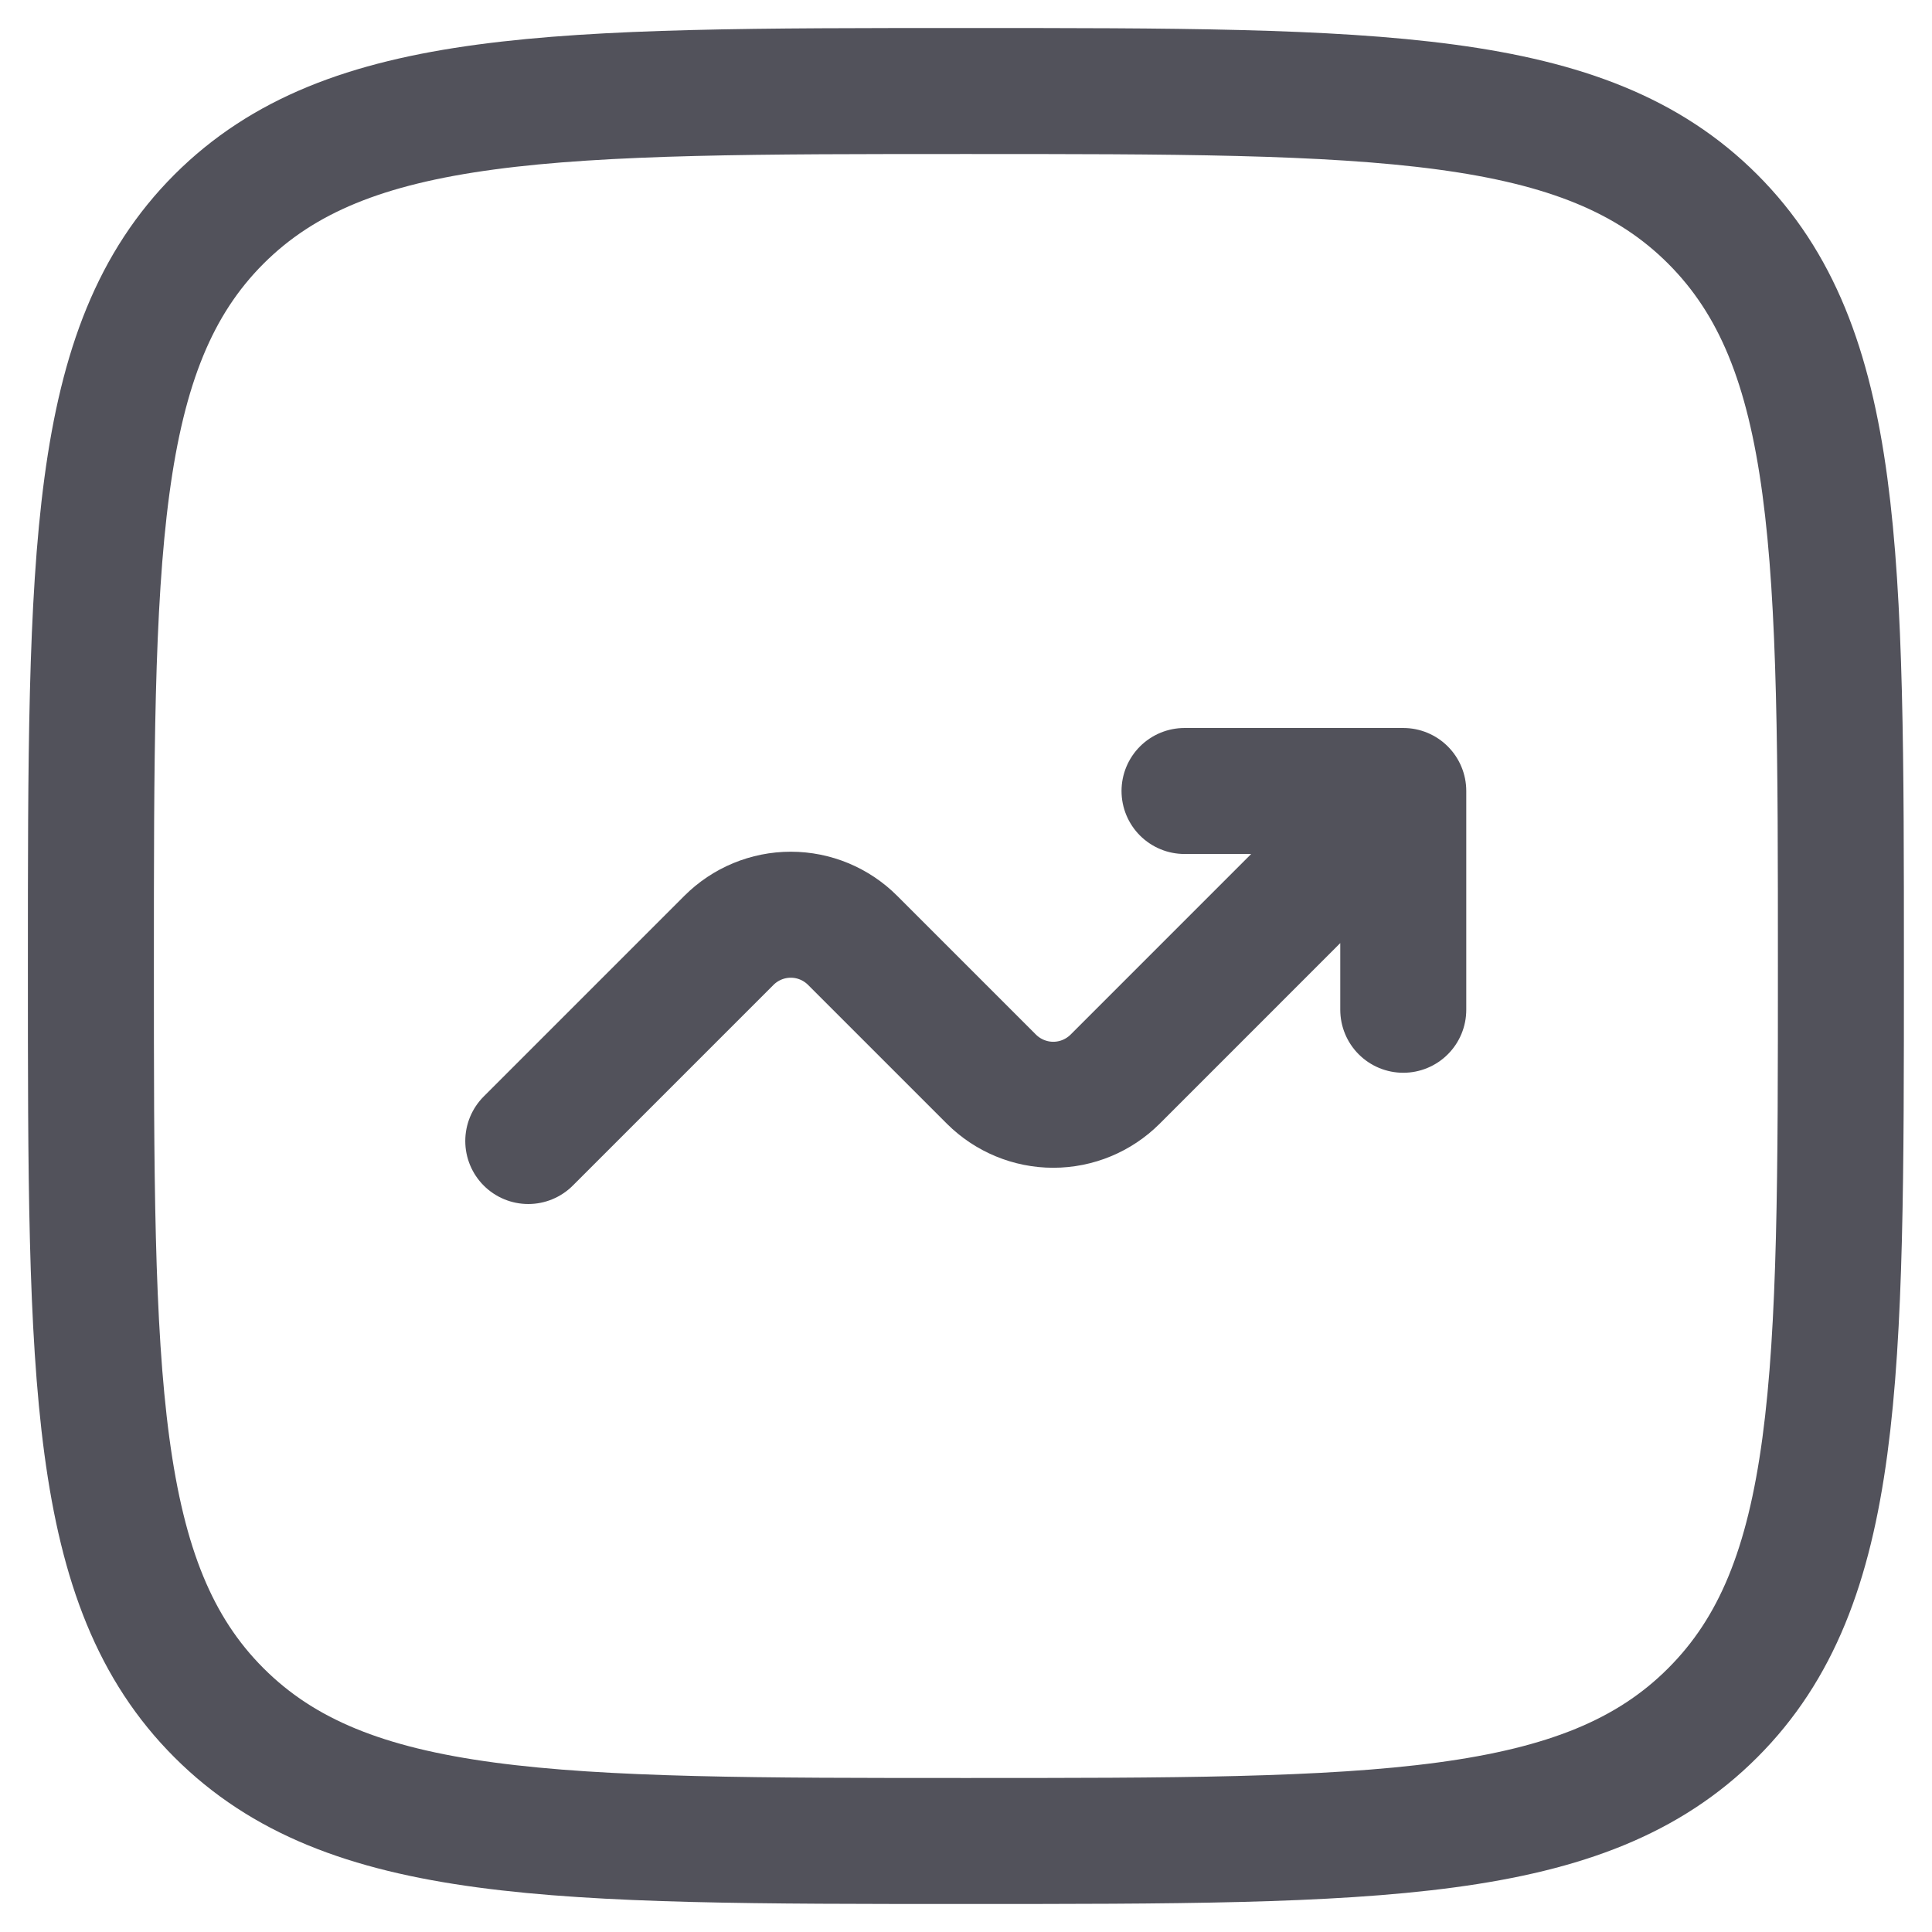 <svg width="46" height="46" viewBox="0 0 46 46" fill="none" xmlns="http://www.w3.org/2000/svg">
<path d="M2.164 23C2.164 13.179 2.164 8.269 5.214 5.217C8.268 2.167 13.177 2.167 22.997 2.167C32.818 2.167 37.729 2.167 40.779 5.217C43.831 8.271 43.831 13.179 43.831 23C43.831 32.821 43.831 37.731 40.779 40.781C37.731 43.833 32.818 43.833 22.997 43.833C13.177 43.833 8.266 43.833 5.214 40.781C2.164 37.733 2.164 32.821 2.164 23Z" stroke="#52525B" stroke-width="3"/>
<path d="M12.578 27.167L17.355 22.39C17.746 21.999 18.276 21.779 18.828 21.779C19.381 21.779 19.91 21.999 20.301 22.39L23.605 25.694C23.996 26.084 24.526 26.304 25.078 26.304C25.631 26.304 26.16 26.084 26.551 25.694L33.411 18.833M33.411 18.833V24.042M33.411 18.833H28.203" stroke="#52525B" stroke-width="3" stroke-linecap="round" stroke-linejoin="round"/>
</svg>
